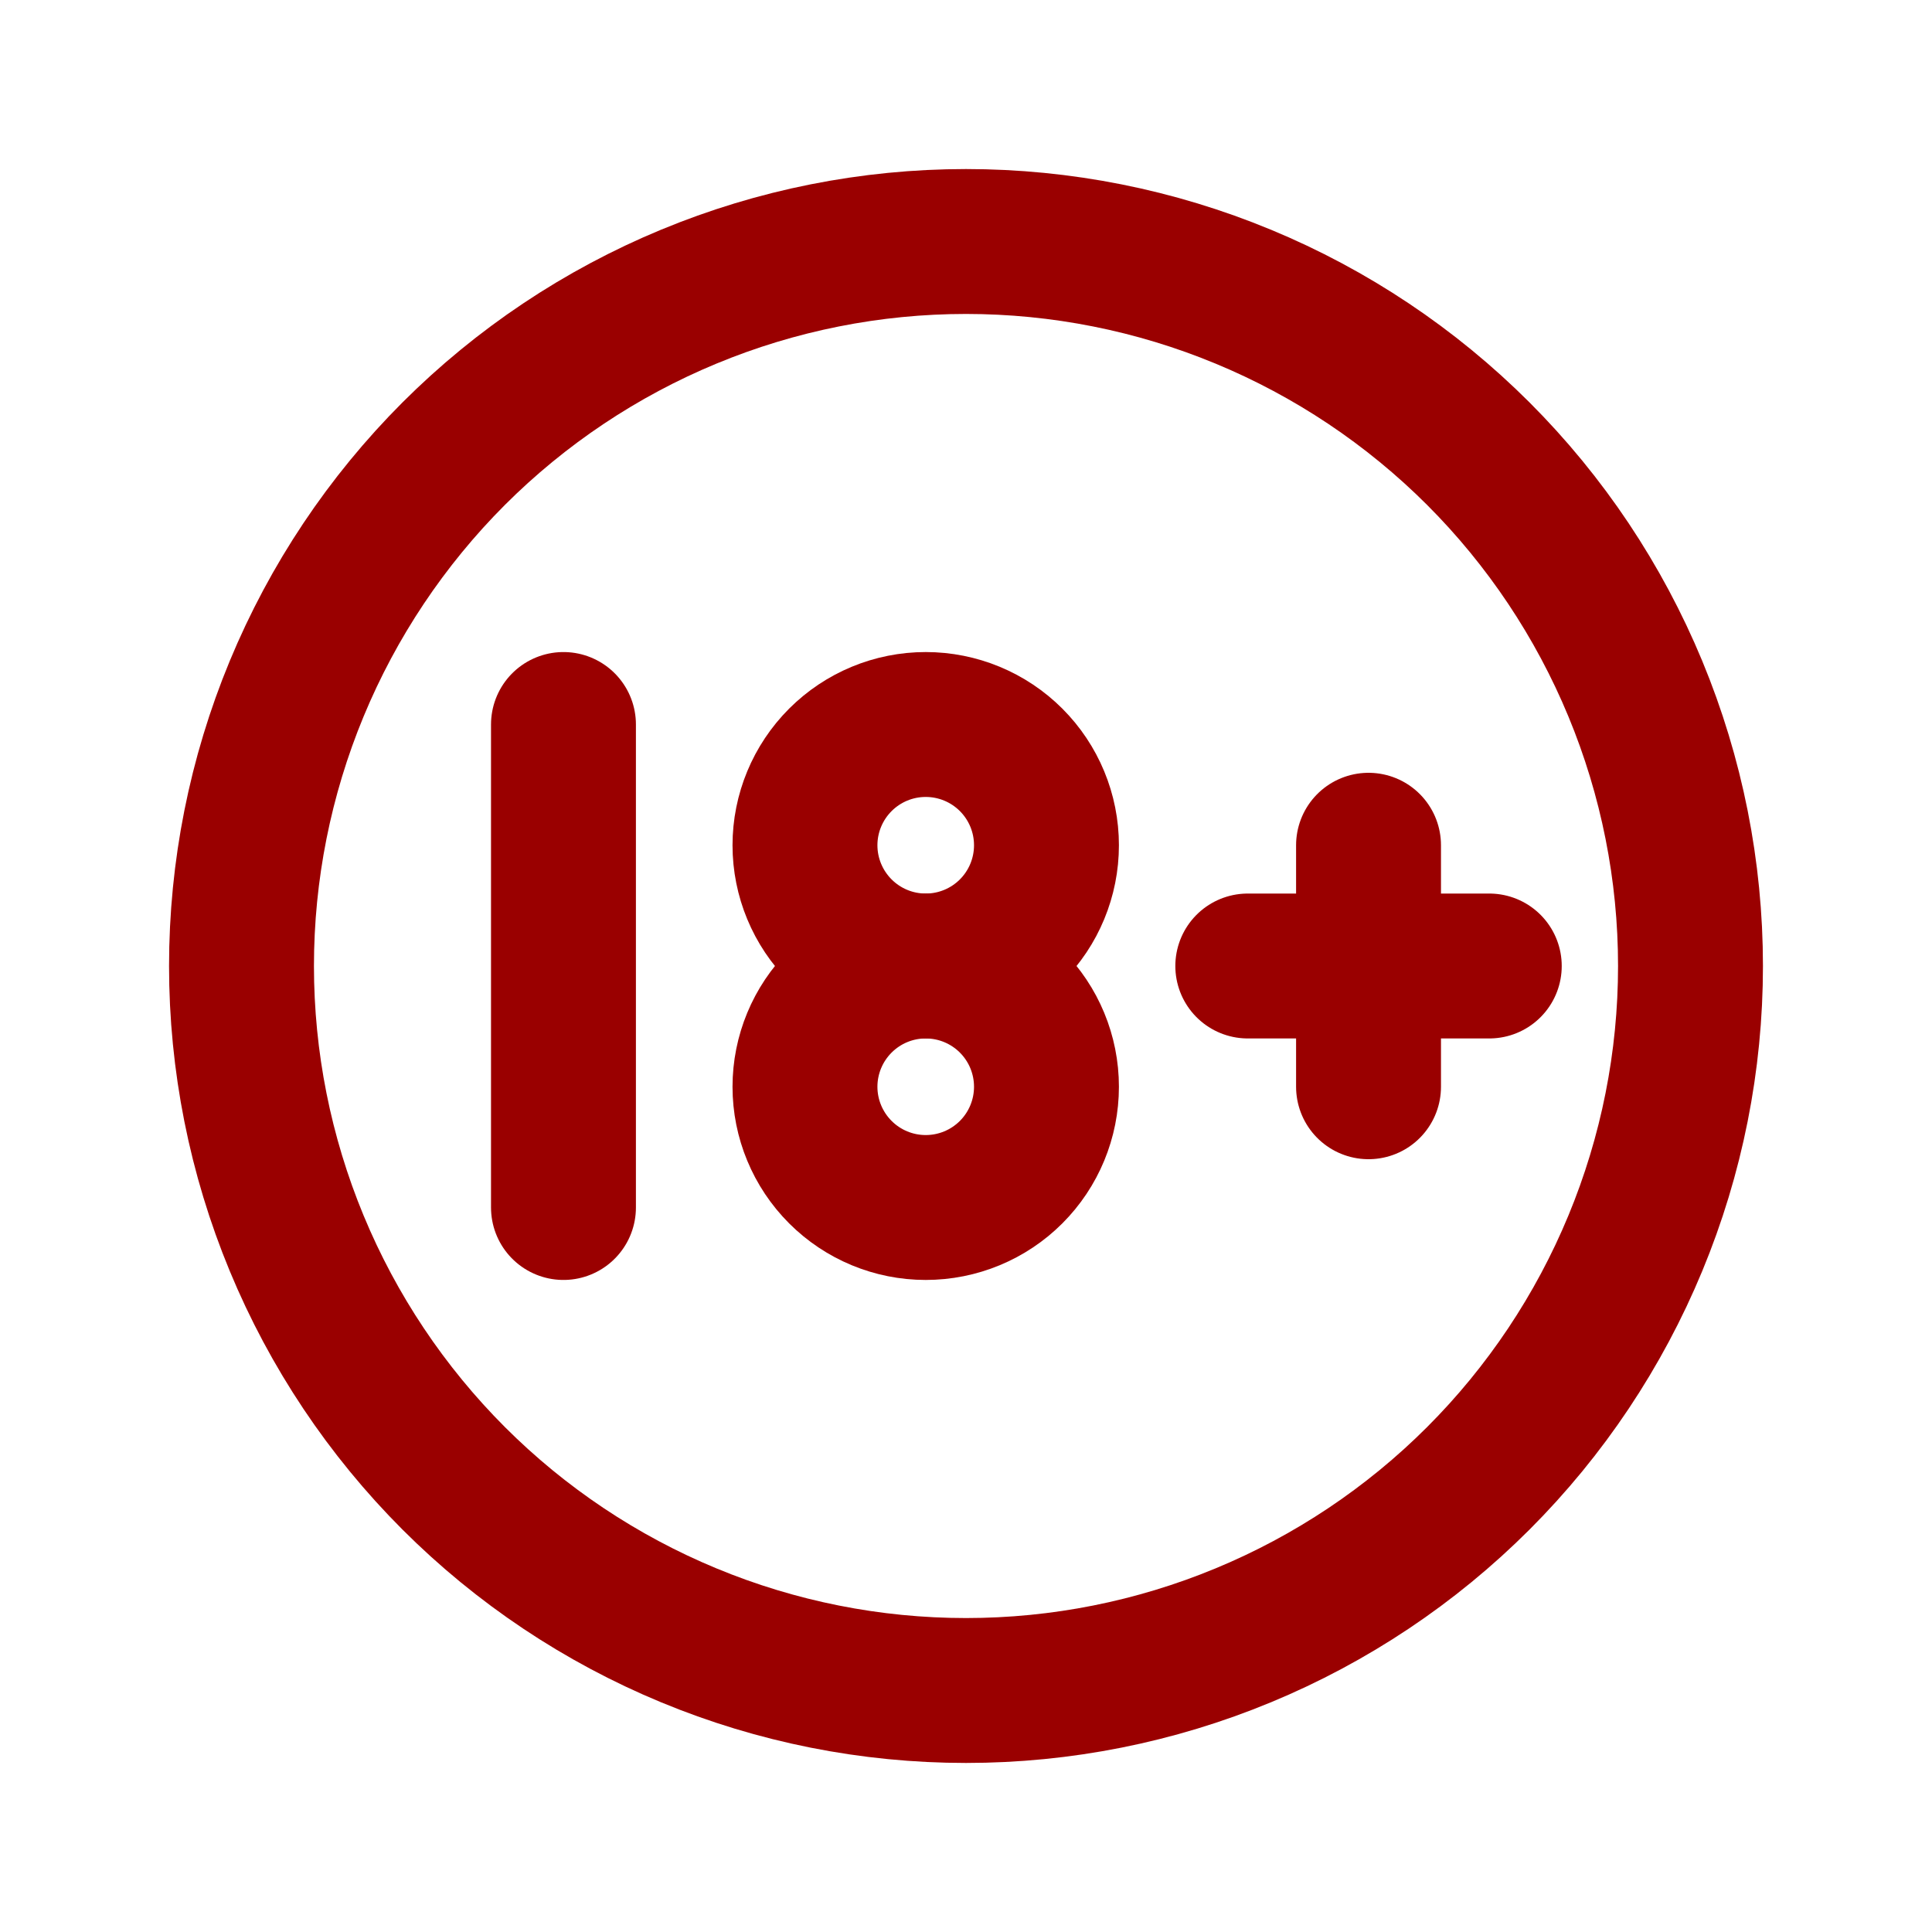 <svg width="40" height="40" viewBox="0 0 40 40" fill="none" xmlns="http://www.w3.org/2000/svg">
<g clip-path="url(#clip0_1235_240)">
<path d="M5 20C5 21.97 5.388 23.92 6.142 25.74C6.896 27.56 8.001 29.214 9.393 30.607C10.786 32 12.44 33.104 14.26 33.858C16.08 34.612 18.03 35 20 35C21.97 35 23.92 34.612 25.74 33.858C27.56 33.104 29.214 32 30.607 30.607C32 29.214 33.104 27.56 33.858 25.74C34.612 23.92 35 21.97 35 20C35 18.03 34.612 16.08 33.858 14.26C33.104 12.44 32 10.786 30.607 9.393C29.214 8.001 27.56 6.896 25.74 6.142C23.92 5.388 21.97 5 20 5C18.03 5 16.08 5.388 14.26 6.142C12.44 6.896 10.786 8.001 9.393 9.393C8.001 10.786 6.896 12.44 6.142 14.26C5.388 16.08 5 18.03 5 20Z" stroke="#9A0000" stroke-width="3" stroke-linecap="round" stroke-linejoin="round"/>
<path d="M16.666 17.5C16.666 18.163 16.93 18.799 17.399 19.268C17.868 19.737 18.503 20 19.166 20C19.829 20 20.465 19.737 20.934 19.268C21.403 18.799 21.666 18.163 21.666 17.5C21.666 16.837 21.403 16.201 20.934 15.732C20.465 15.263 19.829 15 19.166 15C18.503 15 17.868 15.263 17.399 15.732C16.93 16.201 16.666 16.837 16.666 17.5Z" stroke="#9A0000" stroke-width="3" stroke-linecap="round" stroke-linejoin="round"/>
<path d="M16.666 22.5C16.666 23.163 16.93 23.799 17.399 24.268C17.868 24.737 18.503 25 19.166 25C19.829 25 20.465 24.737 20.934 24.268C21.403 23.799 21.666 23.163 21.666 22.5C21.666 21.837 21.403 21.201 20.934 20.732C20.465 20.263 19.829 20 19.166 20C18.503 20 17.868 20.263 17.399 20.732C16.93 21.201 16.666 21.837 16.666 22.5Z" stroke="#9A0000" stroke-width="3" stroke-linecap="round" stroke-linejoin="round"/>
<path d="M11.666 25V15" stroke="#9A0000" stroke-width="3" stroke-linecap="round" stroke-linejoin="round"/>
<path d="M25.834 20H30.834" stroke="#9A0000" stroke-width="3" stroke-linecap="round" stroke-linejoin="round"/>
<path d="M28.334 17.5V22.5" stroke="#9A0000" stroke-width="3" stroke-linecap="round" stroke-linejoin="round"/>
</g>
<defs>
<clipPath id="clip0_1235_240">
<rect width="40" height="40" fill="white"/>
</clipPath>
</defs>
</svg>
